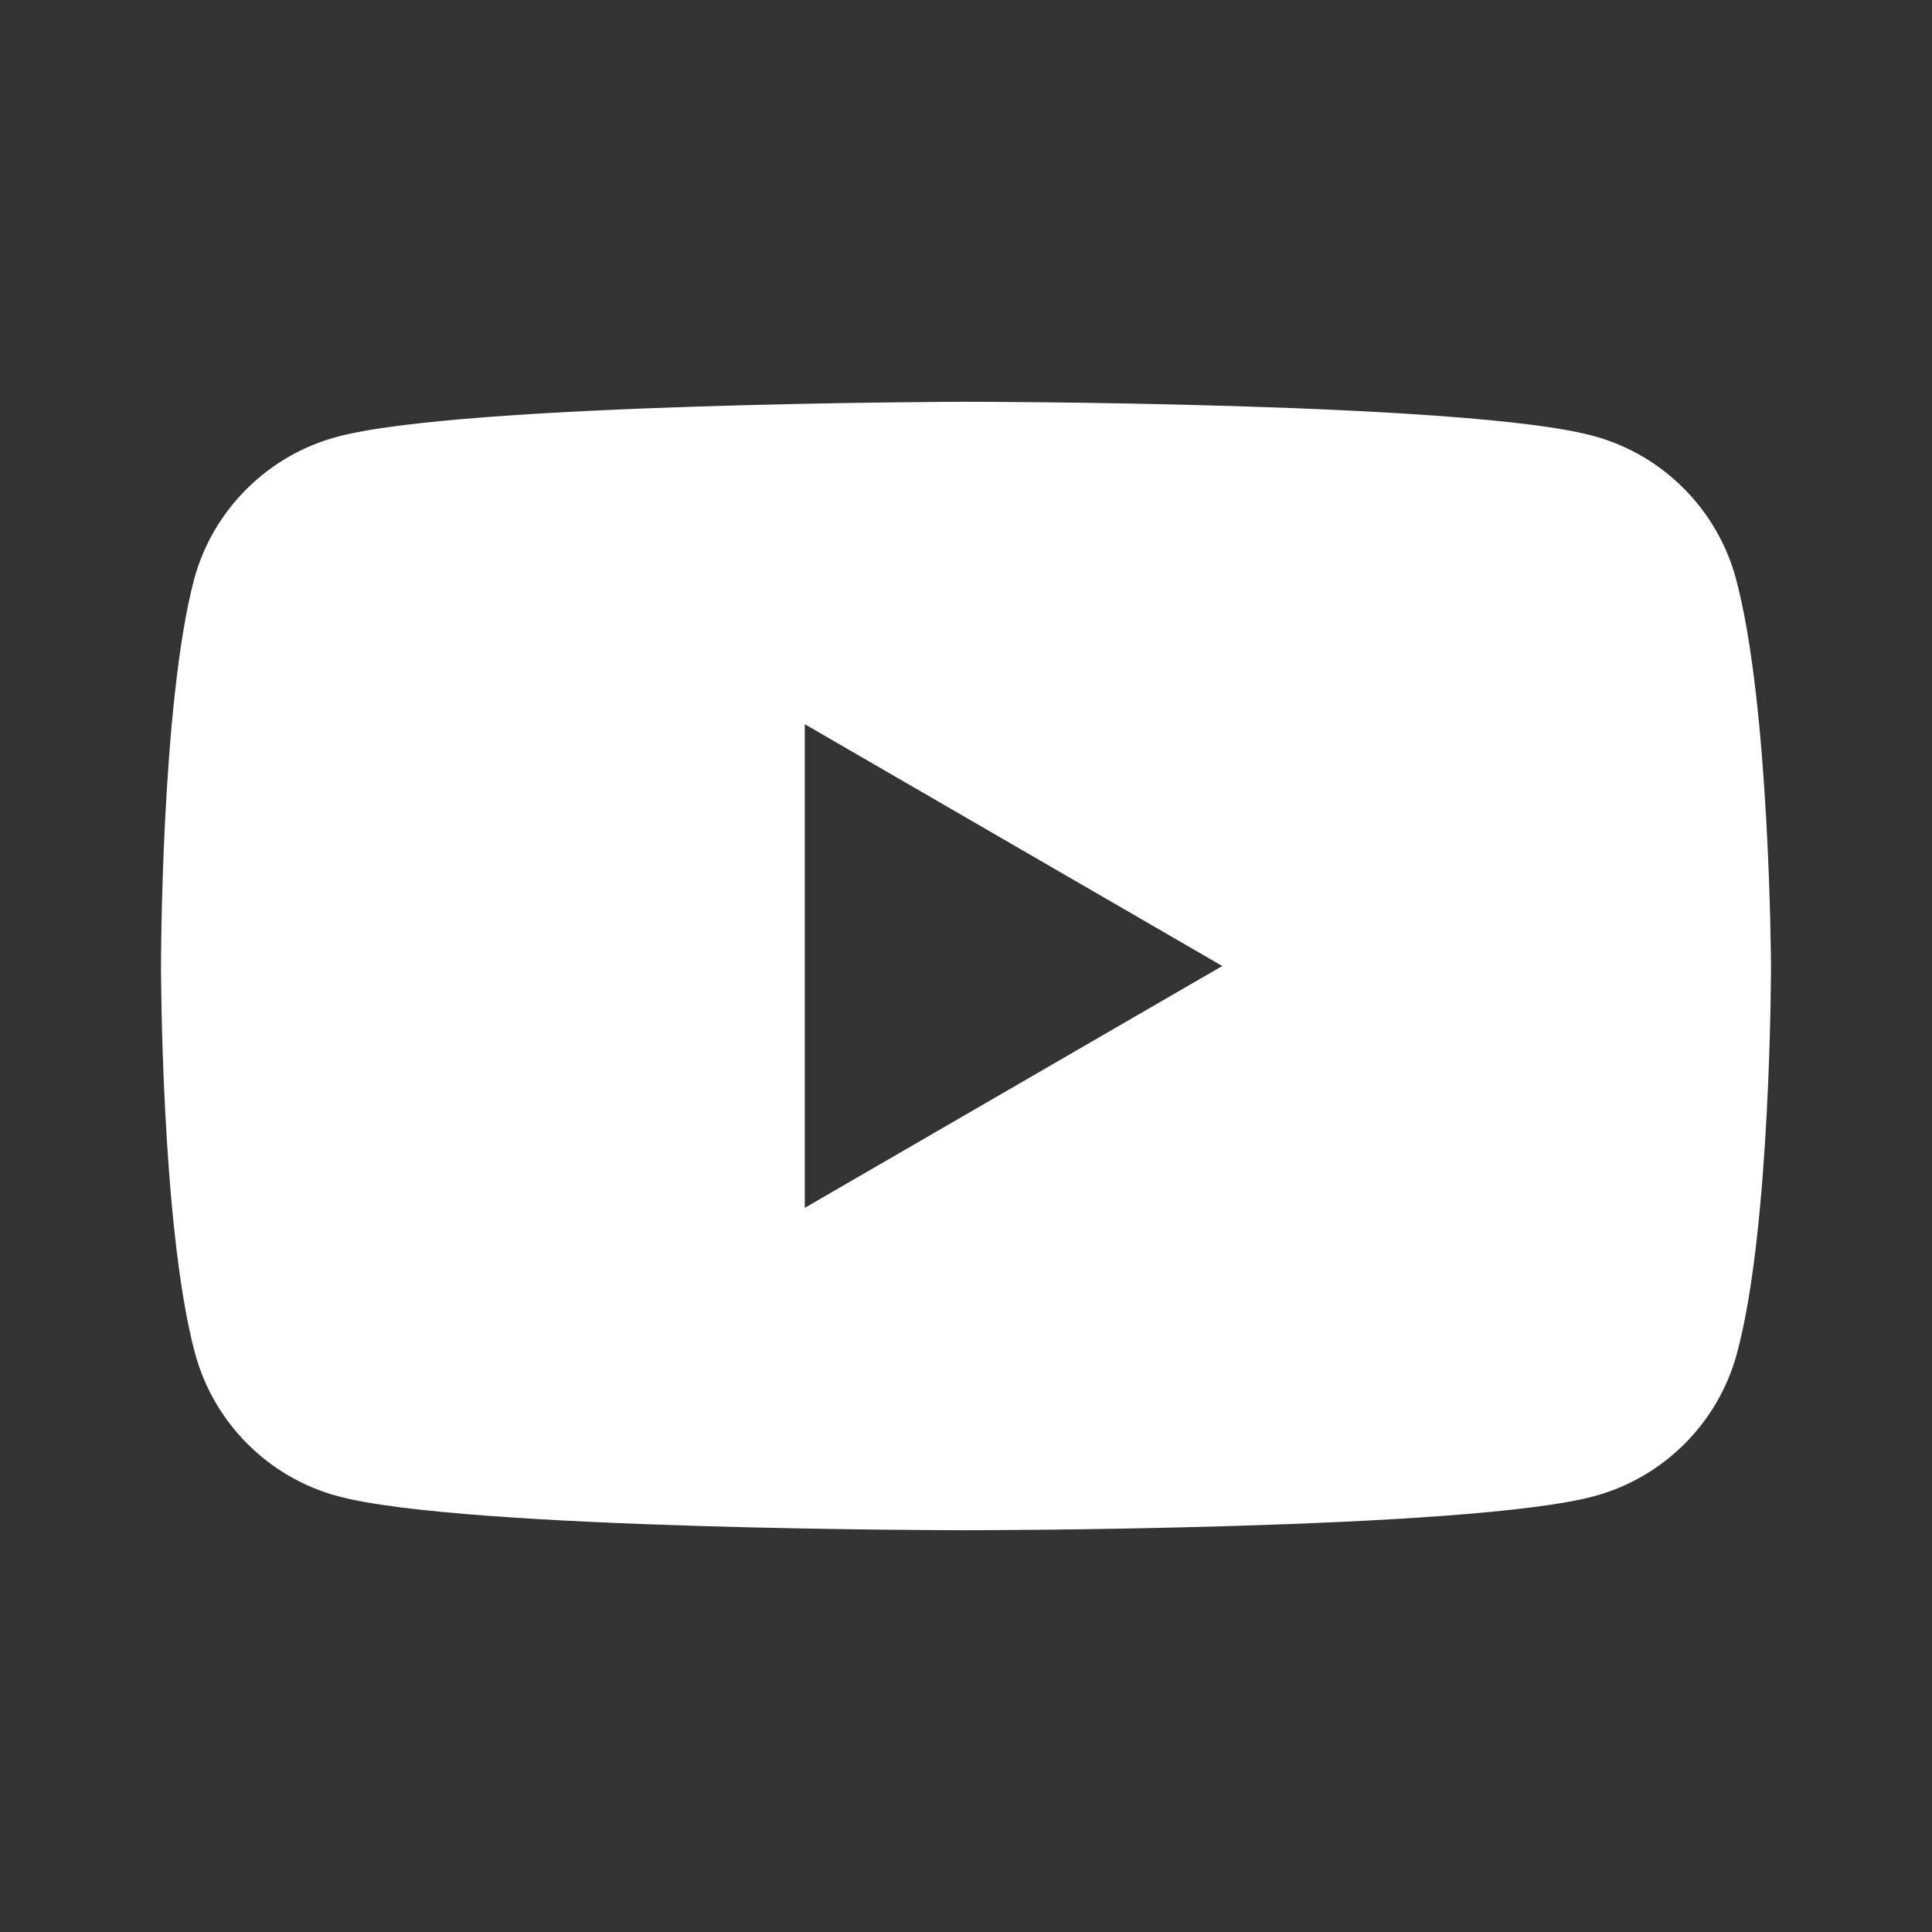 <?xml version="1.0" encoding="UTF-8"?> <svg xmlns="http://www.w3.org/2000/svg" width="45" height="45" viewBox="0 0 45 45" fill="none"><rect x="0" y="0" width="45" height="45" fill="#333333" stroke="none"/><path fill-rule="evenodd" clip-rule="evenodd" d="M37.11 10.153C38.723 10.586 39.998 11.862 40.432 13.474C41.226 16.411 41.25 22.5 41.25 22.5C41.25 22.5 41.25 28.614 40.456 31.526C40.023 33.139 38.747 34.415 37.134 34.848C34.222 35.642 22.5 35.642 22.5 35.642C22.5 35.642 10.778 35.642 7.866 34.848C6.253 34.415 4.978 33.139 4.544 31.526C3.75 28.59 3.75 22.5 3.75 22.5C3.75 22.5 3.75 16.411 4.52 13.498C4.953 11.886 6.229 10.61 7.842 10.177C10.754 9.382 22.476 9.358 22.476 9.358C22.476 9.358 34.198 9.358 37.11 10.153ZM28.469 22.5L18.745 28.133V16.868L28.469 22.5Z" fill="white"></path></svg> 
